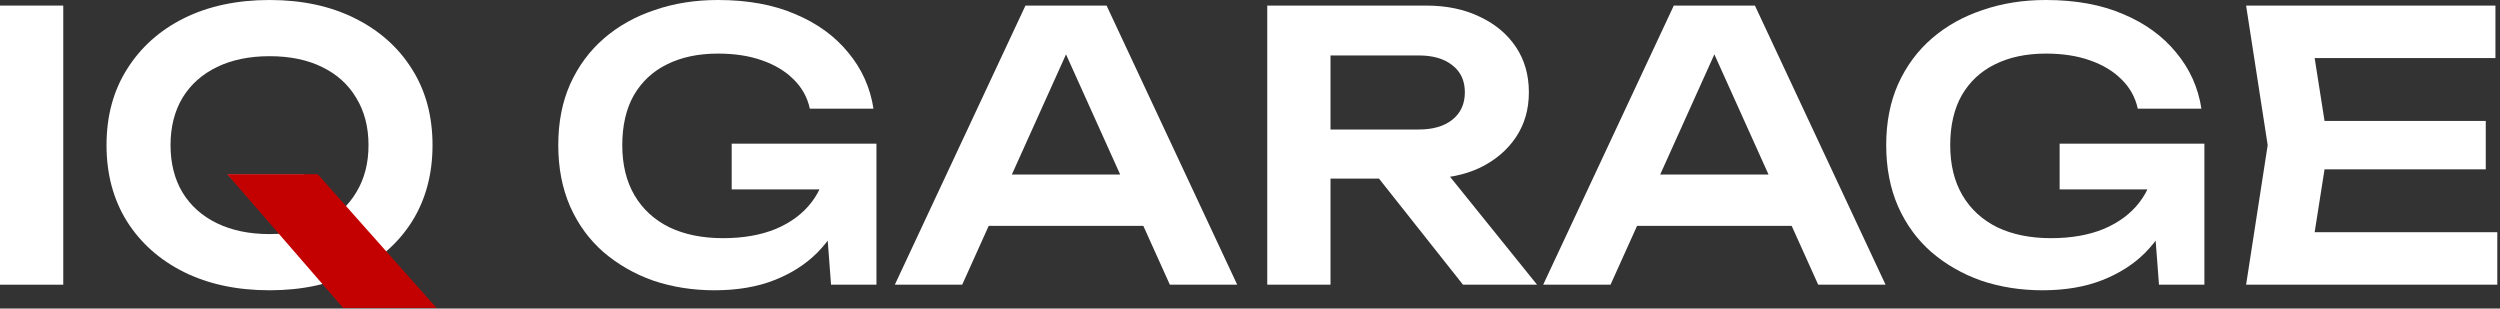 <?xml version="1.0" encoding="UTF-8"?> <svg xmlns="http://www.w3.org/2000/svg" width="551" height="68" viewBox="0 0 551 68" fill="none"><rect x="0" y="0" width="551" height="68" fill="#333333" stroke="none"/> <path d="M0 1.23H13.944V62.746H0V1.23Z" fill="white"></path> <path d="M50.216 38.468H66.949L94.015 67.175H76.873L50.216 38.468ZM59.403 63.976C52.24 63.976 45.951 62.636 40.538 59.957C35.179 57.278 30.996 53.559 27.989 48.802C24.981 43.99 23.478 38.386 23.478 31.988C23.478 25.59 24.981 20.013 27.989 15.256C30.996 10.444 35.179 6.698 40.538 4.019C45.951 1.34 52.24 0 59.403 0C66.566 0 72.827 1.34 78.185 4.019C83.599 6.698 87.809 10.444 90.817 15.256C93.824 20.013 95.328 25.59 95.328 31.988C95.328 38.386 93.824 43.99 90.817 48.802C87.809 53.559 83.599 57.278 78.185 59.957C72.827 62.636 66.566 63.976 59.403 63.976ZM59.403 51.591C63.886 51.591 67.742 50.798 70.968 49.212C74.248 47.627 76.764 45.357 78.513 42.405C80.318 39.452 81.22 35.98 81.22 31.988C81.22 27.996 80.318 24.524 78.513 21.571C76.764 18.619 74.248 16.349 70.968 14.764C67.742 13.178 63.886 12.385 59.403 12.385C54.974 12.385 51.119 13.178 47.838 14.764C44.557 16.349 42.014 18.619 40.21 21.571C38.46 24.524 37.585 27.996 37.585 31.988C37.585 35.98 38.46 39.452 40.21 42.405C42.014 45.357 44.557 47.627 47.838 49.212C51.119 50.798 54.974 51.591 59.403 51.591Z" fill="white"></path> <path d="M188.248 36.089C188.193 39.807 187.455 43.361 186.033 46.752C184.666 50.087 182.698 53.067 180.128 55.692C177.558 58.262 174.387 60.285 170.614 61.761C166.841 63.238 162.466 63.976 157.49 63.976C152.678 63.976 148.167 63.265 143.957 61.843C139.801 60.367 136.138 58.262 132.966 55.528C129.849 52.794 127.416 49.458 125.666 45.521C123.917 41.53 123.042 37.019 123.042 31.988C123.042 26.957 123.917 22.474 125.666 18.537C127.471 14.545 129.959 11.182 133.13 8.448C136.302 5.714 140.02 3.636 144.285 2.215C148.55 0.738 153.198 0 158.228 0C164.79 0 170.477 1.039 175.289 3.117C180.101 5.14 183.983 7.956 186.936 11.565C189.943 15.174 191.802 19.302 192.513 23.95H178.488C177.941 21.435 176.738 19.275 174.879 17.47C173.074 15.666 170.75 14.272 167.907 13.287C165.118 12.303 161.892 11.811 158.228 11.811C153.909 11.811 150.163 12.604 146.992 14.19C143.875 15.721 141.442 17.99 139.692 20.997C137.997 24.005 137.149 27.668 137.149 31.988C137.149 36.308 138.051 39.999 139.856 43.061C141.66 46.123 144.23 48.474 147.566 50.114C150.901 51.7 154.838 52.493 159.377 52.493C163.806 52.493 167.688 51.81 171.024 50.443C174.359 49.021 176.984 47.052 178.898 44.537C180.866 41.967 181.987 38.932 182.261 35.433L188.248 36.089ZM161.263 41.748V31.66H193.169V62.746H183.163L181.276 37.812L184.147 41.748H161.263Z" fill="white"></path> <path d="M213.298 49.786V38.468H255.948V49.786H213.298ZM243.891 1.23L272.68 62.746H257.835L232.654 6.89H237.248L212.067 62.746H197.222L226.011 1.23H243.891Z" fill="white"></path> <path d="M288.981 28.543H312.685C315.801 28.543 318.262 27.832 320.067 26.411C321.926 24.934 322.855 22.911 322.855 20.341C322.855 17.771 321.926 15.775 320.067 14.354C318.262 12.932 315.801 12.221 312.685 12.221H286.93L293.246 5.085V62.746H279.302V1.23H314.325C318.809 1.23 322.746 2.051 326.136 3.691C329.526 5.277 332.178 7.491 334.092 10.335C336.006 13.178 336.963 16.514 336.963 20.341C336.963 24.114 336.006 27.422 334.092 30.266C332.178 33.109 329.526 35.351 326.136 36.991C322.746 38.577 318.809 39.37 314.325 39.37H288.981V28.543ZM299.643 33.956H315.555L338.767 62.746H322.445L299.643 33.956Z" fill="white"></path> <path d="M356.193 49.786V38.468H398.843V49.786H356.193ZM386.786 1.23L415.576 62.746H400.73L375.55 6.89H380.143L354.962 62.746H340.117L368.906 1.23H386.786Z" fill="white"></path> <path d="M480.927 36.089C480.872 39.807 480.134 43.361 478.712 46.752C477.345 50.087 475.377 53.067 472.807 55.692C470.237 58.262 467.065 60.285 463.292 61.761C459.519 63.238 455.145 63.976 450.169 63.976C445.357 63.976 440.846 63.265 436.636 61.843C432.48 60.367 428.816 58.262 425.645 55.528C422.528 52.794 420.095 49.458 418.345 45.521C416.595 41.53 415.72 37.019 415.72 31.988C415.72 26.957 416.595 22.474 418.345 18.537C420.149 14.545 422.637 11.182 425.809 8.448C428.98 5.714 432.699 3.636 436.964 2.215C441.229 0.738 445.877 0 450.907 0C457.469 0 463.156 1.039 467.967 3.117C472.779 5.14 476.662 7.956 479.614 11.565C482.622 15.174 484.481 19.302 485.192 23.95H471.166C470.619 21.435 469.416 19.275 467.557 17.47C465.753 15.666 463.429 14.272 460.586 13.287C457.797 12.303 454.571 11.811 450.907 11.811C446.587 11.811 442.842 12.604 439.67 14.19C436.554 15.721 434.12 17.99 432.371 20.997C430.675 24.005 429.828 27.668 429.828 31.988C429.828 36.308 430.73 39.999 432.535 43.061C434.339 46.123 436.909 48.474 440.245 50.114C443.58 51.7 447.517 52.493 452.055 52.493C456.485 52.493 460.367 51.81 463.702 50.443C467.038 49.021 469.663 47.052 471.576 44.537C473.545 41.967 474.666 38.932 474.939 35.433L480.927 36.089ZM453.942 41.748V31.66H485.848V62.746H475.841L473.955 37.812L476.826 41.748H453.942Z" fill="white"></path> <path d="M547.862 26.657V37.319H503.817V26.657H547.862ZM513.167 31.988L509.066 58.071L502.997 51.181H550.404V62.746H495.041L499.798 31.988L495.041 1.23H549.994V12.795H502.997L509.066 5.905L513.167 31.988Z" fill="white"></path> <path d="M50.074 38.396H70.025L96.21 67.872H75.636L50.074 38.396Z" fill="#C40101"></path> </svg> 